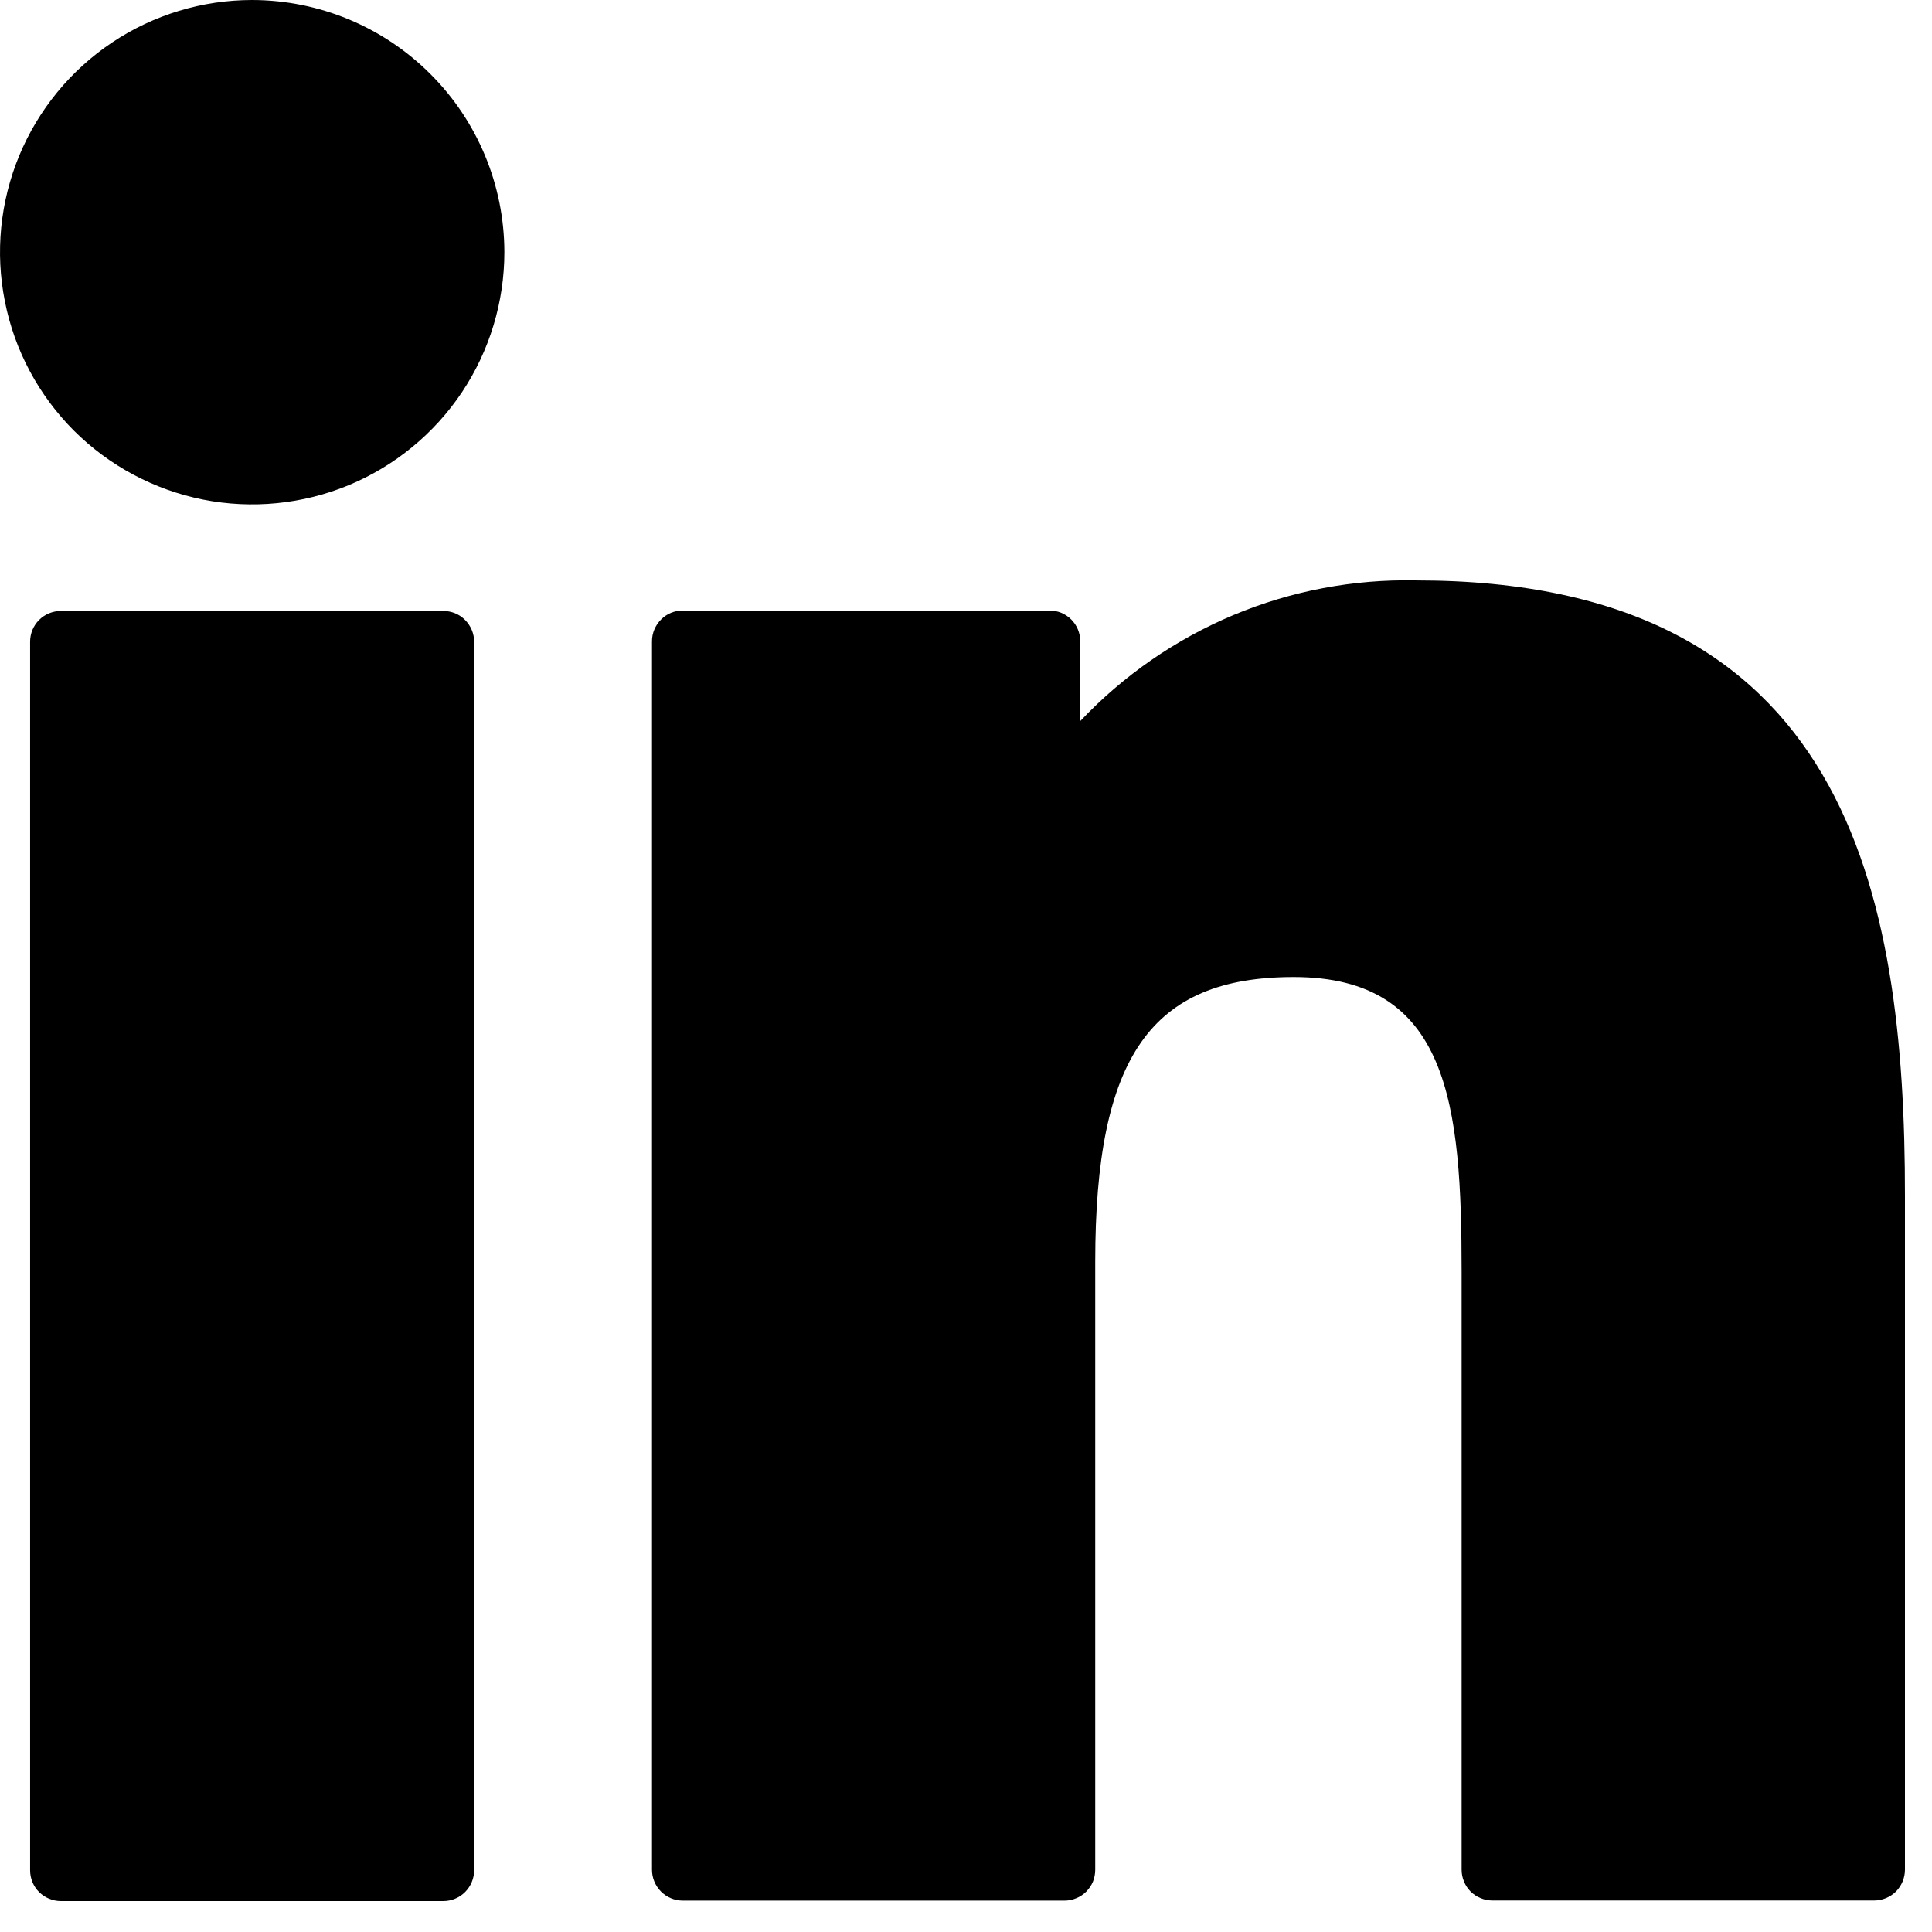 <?xml version="1.0" encoding="UTF-8"?>
<svg xmlns="http://www.w3.org/2000/svg" width="17" height="17" viewBox="0 0 17 17" fill="none">
  <path d="M3.901 5.376H0.536C0.464 5.376 0.395 5.404 0.344 5.455C0.293 5.506 0.265 5.575 0.265 5.646V16.457C0.265 16.529 0.293 16.598 0.344 16.649C0.395 16.699 0.464 16.728 0.536 16.728H3.901C3.973 16.728 4.042 16.699 4.092 16.649C4.143 16.598 4.172 16.529 4.172 16.457V5.646C4.172 5.575 4.143 5.506 4.092 5.455C4.042 5.404 3.973 5.376 3.901 5.376Z" fill="black"></path>
  <path d="M2.219 0C1.78 3.0352e-08 1.351 0.13 0.986 0.374C0.621 0.618 0.337 0.965 0.169 1.37C0.001 1.776 -0.043 2.222 0.043 2.652C0.128 3.083 0.34 3.478 0.65 3.789C0.961 4.099 1.356 4.31 1.787 4.396C2.217 4.481 2.663 4.437 3.069 4.269C3.474 4.101 3.821 3.816 4.065 3.451C4.308 3.086 4.438 2.657 4.438 2.218C4.437 1.63 4.203 1.066 3.787 0.651C3.371 0.235 2.807 0.001 2.219 0Z" fill="black"></path>
  <path d="M12.462 5.107C11.91 5.095 11.362 5.199 10.853 5.412C10.344 5.626 9.885 5.943 9.505 6.345V5.642C9.505 5.57 9.477 5.502 9.426 5.451C9.375 5.4 9.307 5.372 9.235 5.372H6.008C5.936 5.372 5.867 5.4 5.817 5.451C5.766 5.502 5.737 5.57 5.737 5.642V16.453C5.737 16.525 5.766 16.594 5.817 16.645C5.867 16.695 5.936 16.724 6.008 16.724H9.367C9.402 16.724 9.438 16.717 9.47 16.703C9.503 16.69 9.533 16.67 9.558 16.645C9.583 16.619 9.603 16.59 9.617 16.557C9.63 16.524 9.637 16.489 9.637 16.453V11.103C9.637 9.3 10.127 8.597 11.384 8.597C12.752 8.597 12.861 9.723 12.861 11.195V16.452C12.861 16.488 12.868 16.523 12.882 16.556C12.895 16.589 12.915 16.619 12.94 16.644C12.965 16.669 12.995 16.689 13.028 16.702C13.061 16.716 13.096 16.723 13.132 16.723H16.491C16.563 16.723 16.632 16.694 16.683 16.644C16.733 16.593 16.762 16.524 16.762 16.452V10.528C16.764 7.847 16.253 5.107 12.462 5.107Z" fill="black"></path>
</svg>
